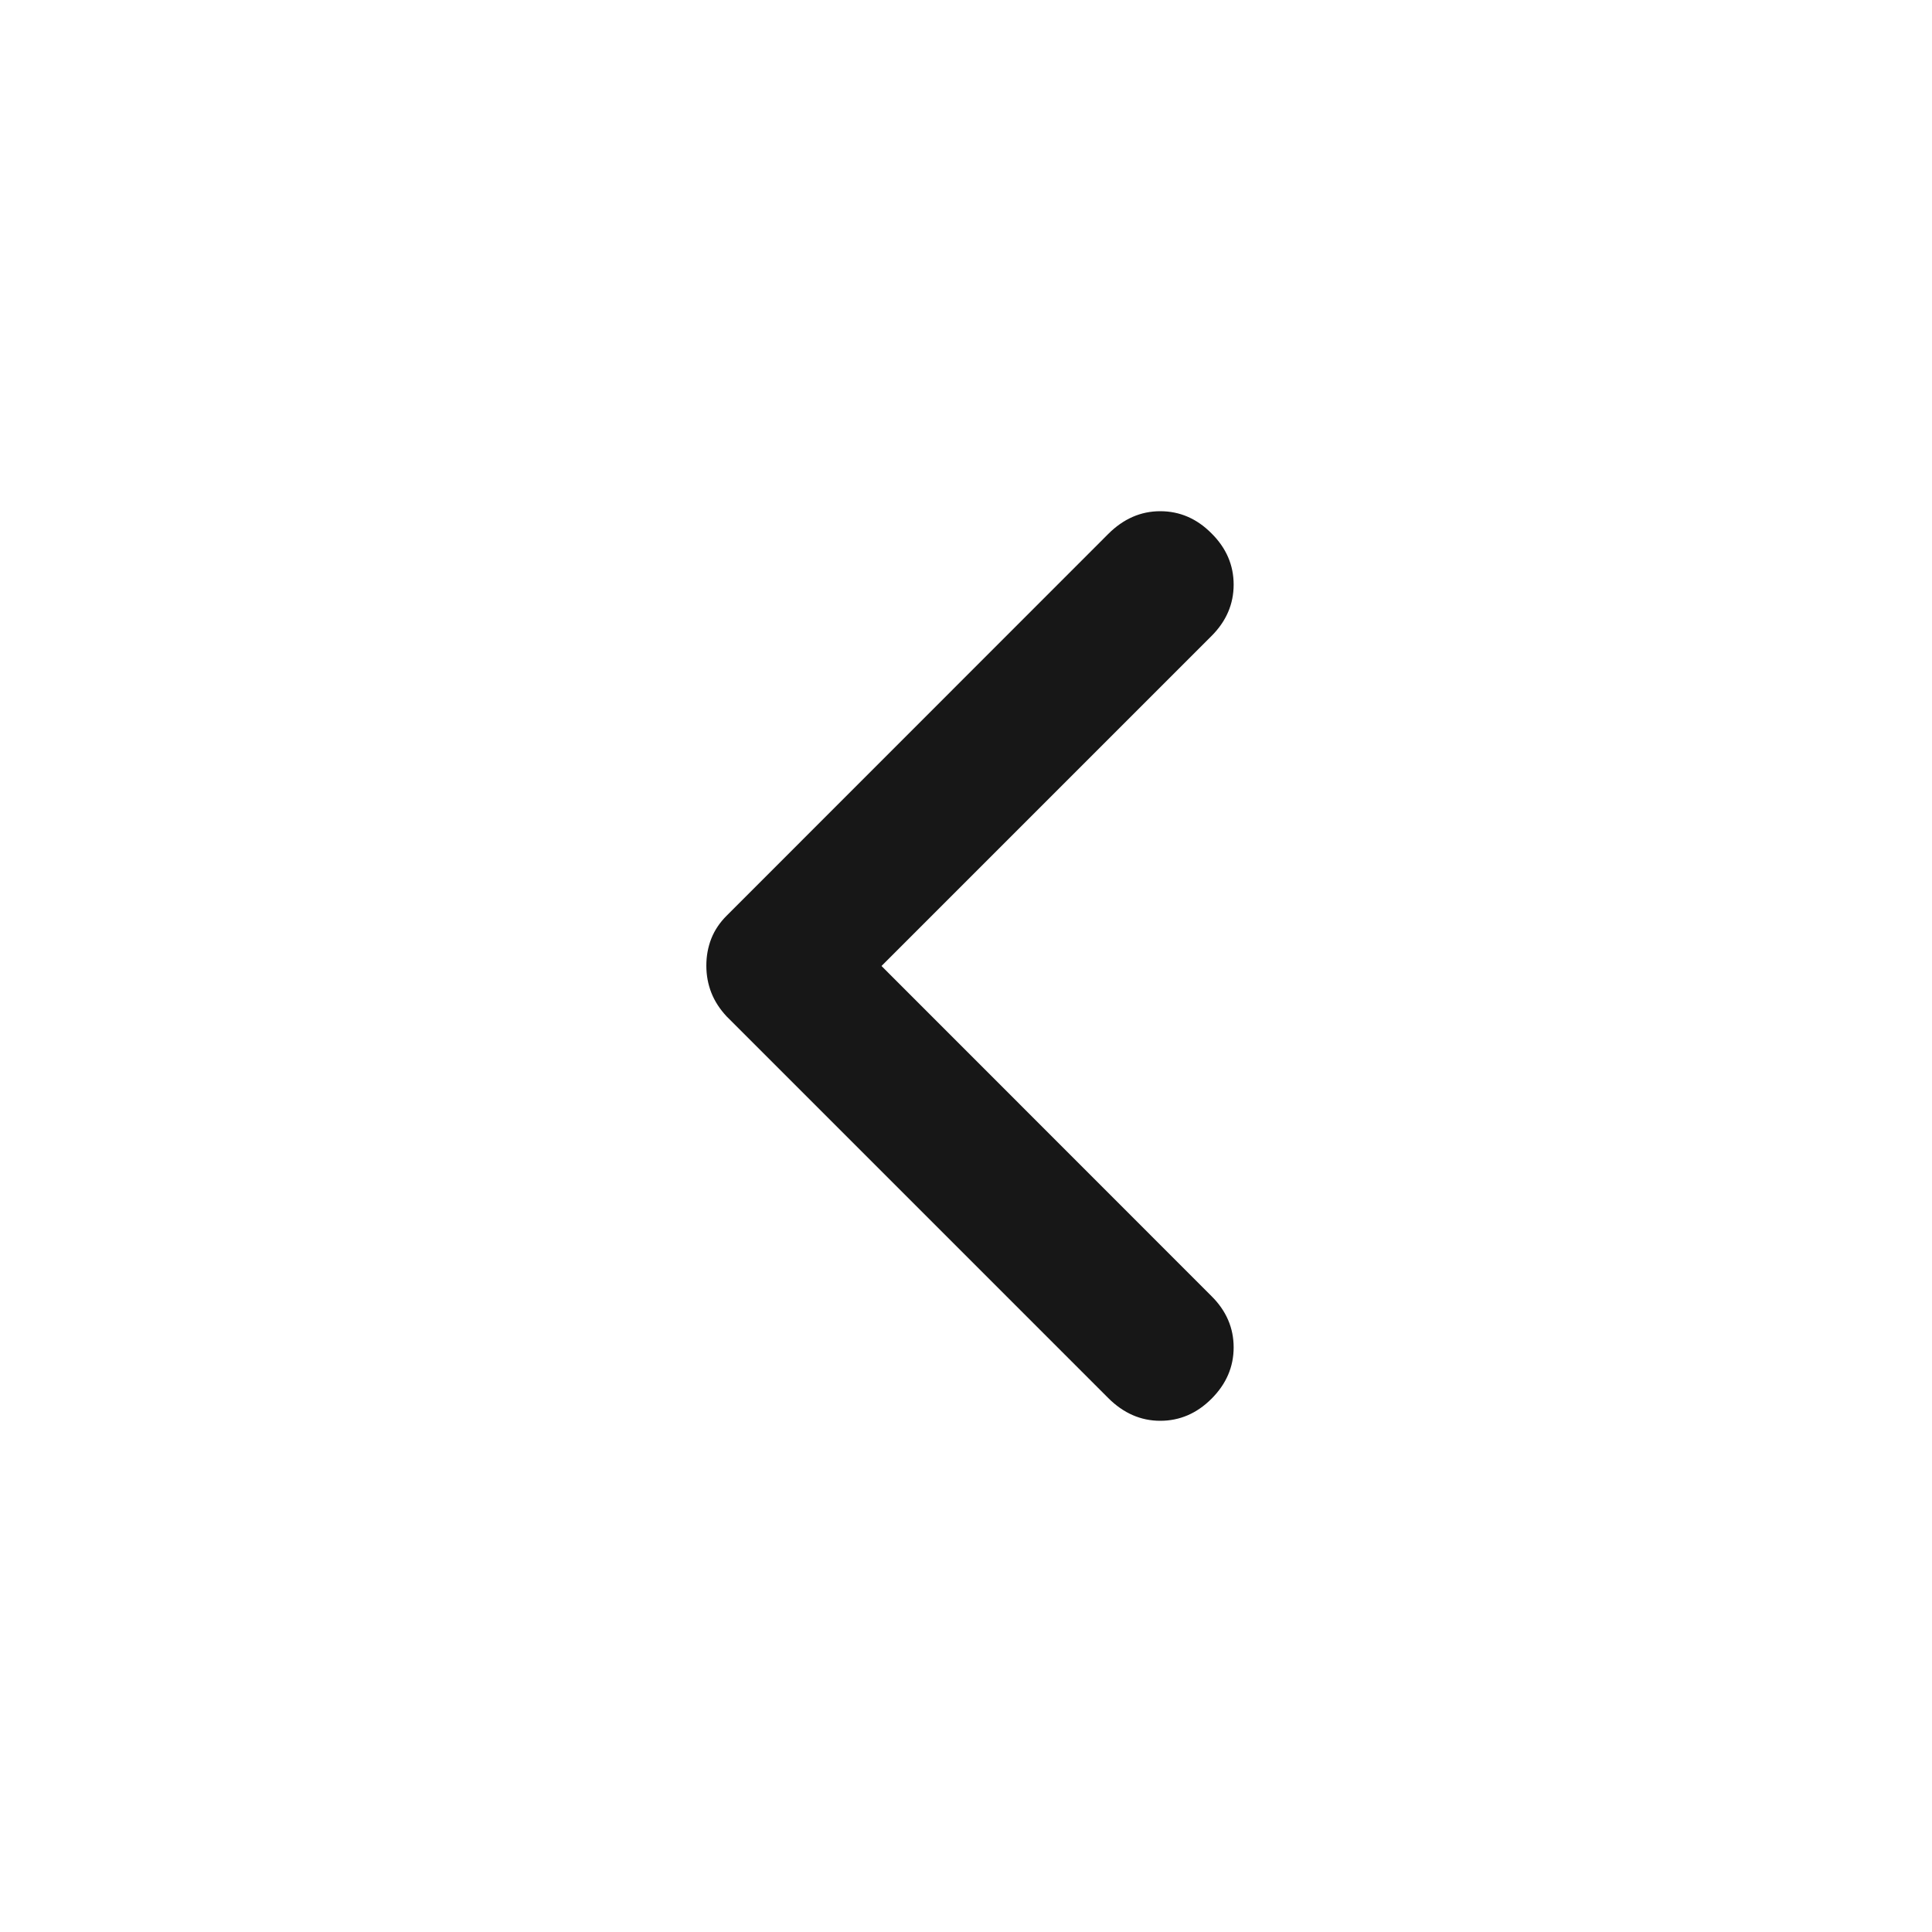 <?xml version="1.0" encoding="utf-8"?>
<svg xmlns="http://www.w3.org/2000/svg" fill="none" height="100%" overflow="visible" preserveAspectRatio="none" style="display: block;" viewBox="0 0 15 15" width="100%">
<g id=".Icon">
<g id="Icon/Medium/chevron_left">
<mask height="15" id="mask0_0_3697" maskUnits="userSpaceOnUse" style="mask-type:alpha" width="15" x="0" y="0">
<rect fill="#D9D9D9" height="15" id="Bounding box" width="15"/>
</mask>
<g mask="url(#mask0_0_3697)">
<path d="M6.844 7.5L9.406 10.063C9.521 10.177 9.578 10.31 9.578 10.461C9.578 10.612 9.521 10.745 9.406 10.86C9.292 10.974 9.159 11.031 9.008 11.031C8.857 11.031 8.722 10.972 8.604 10.854L5.641 7.891C5.589 7.835 5.549 7.774 5.523 7.708C5.497 7.642 5.484 7.572 5.484 7.497C5.484 7.422 5.497 7.352 5.523 7.286C5.549 7.221 5.589 7.162 5.641 7.11L8.604 4.146C8.722 4.028 8.857 3.969 9.008 3.969C9.159 3.969 9.292 4.026 9.406 4.141C9.521 4.255 9.578 4.388 9.578 4.539C9.578 4.69 9.521 4.823 9.406 4.938L6.844 7.5Z" fill="#171717" id="chevron_left"/>
</g>
</g>
</g>
</svg>